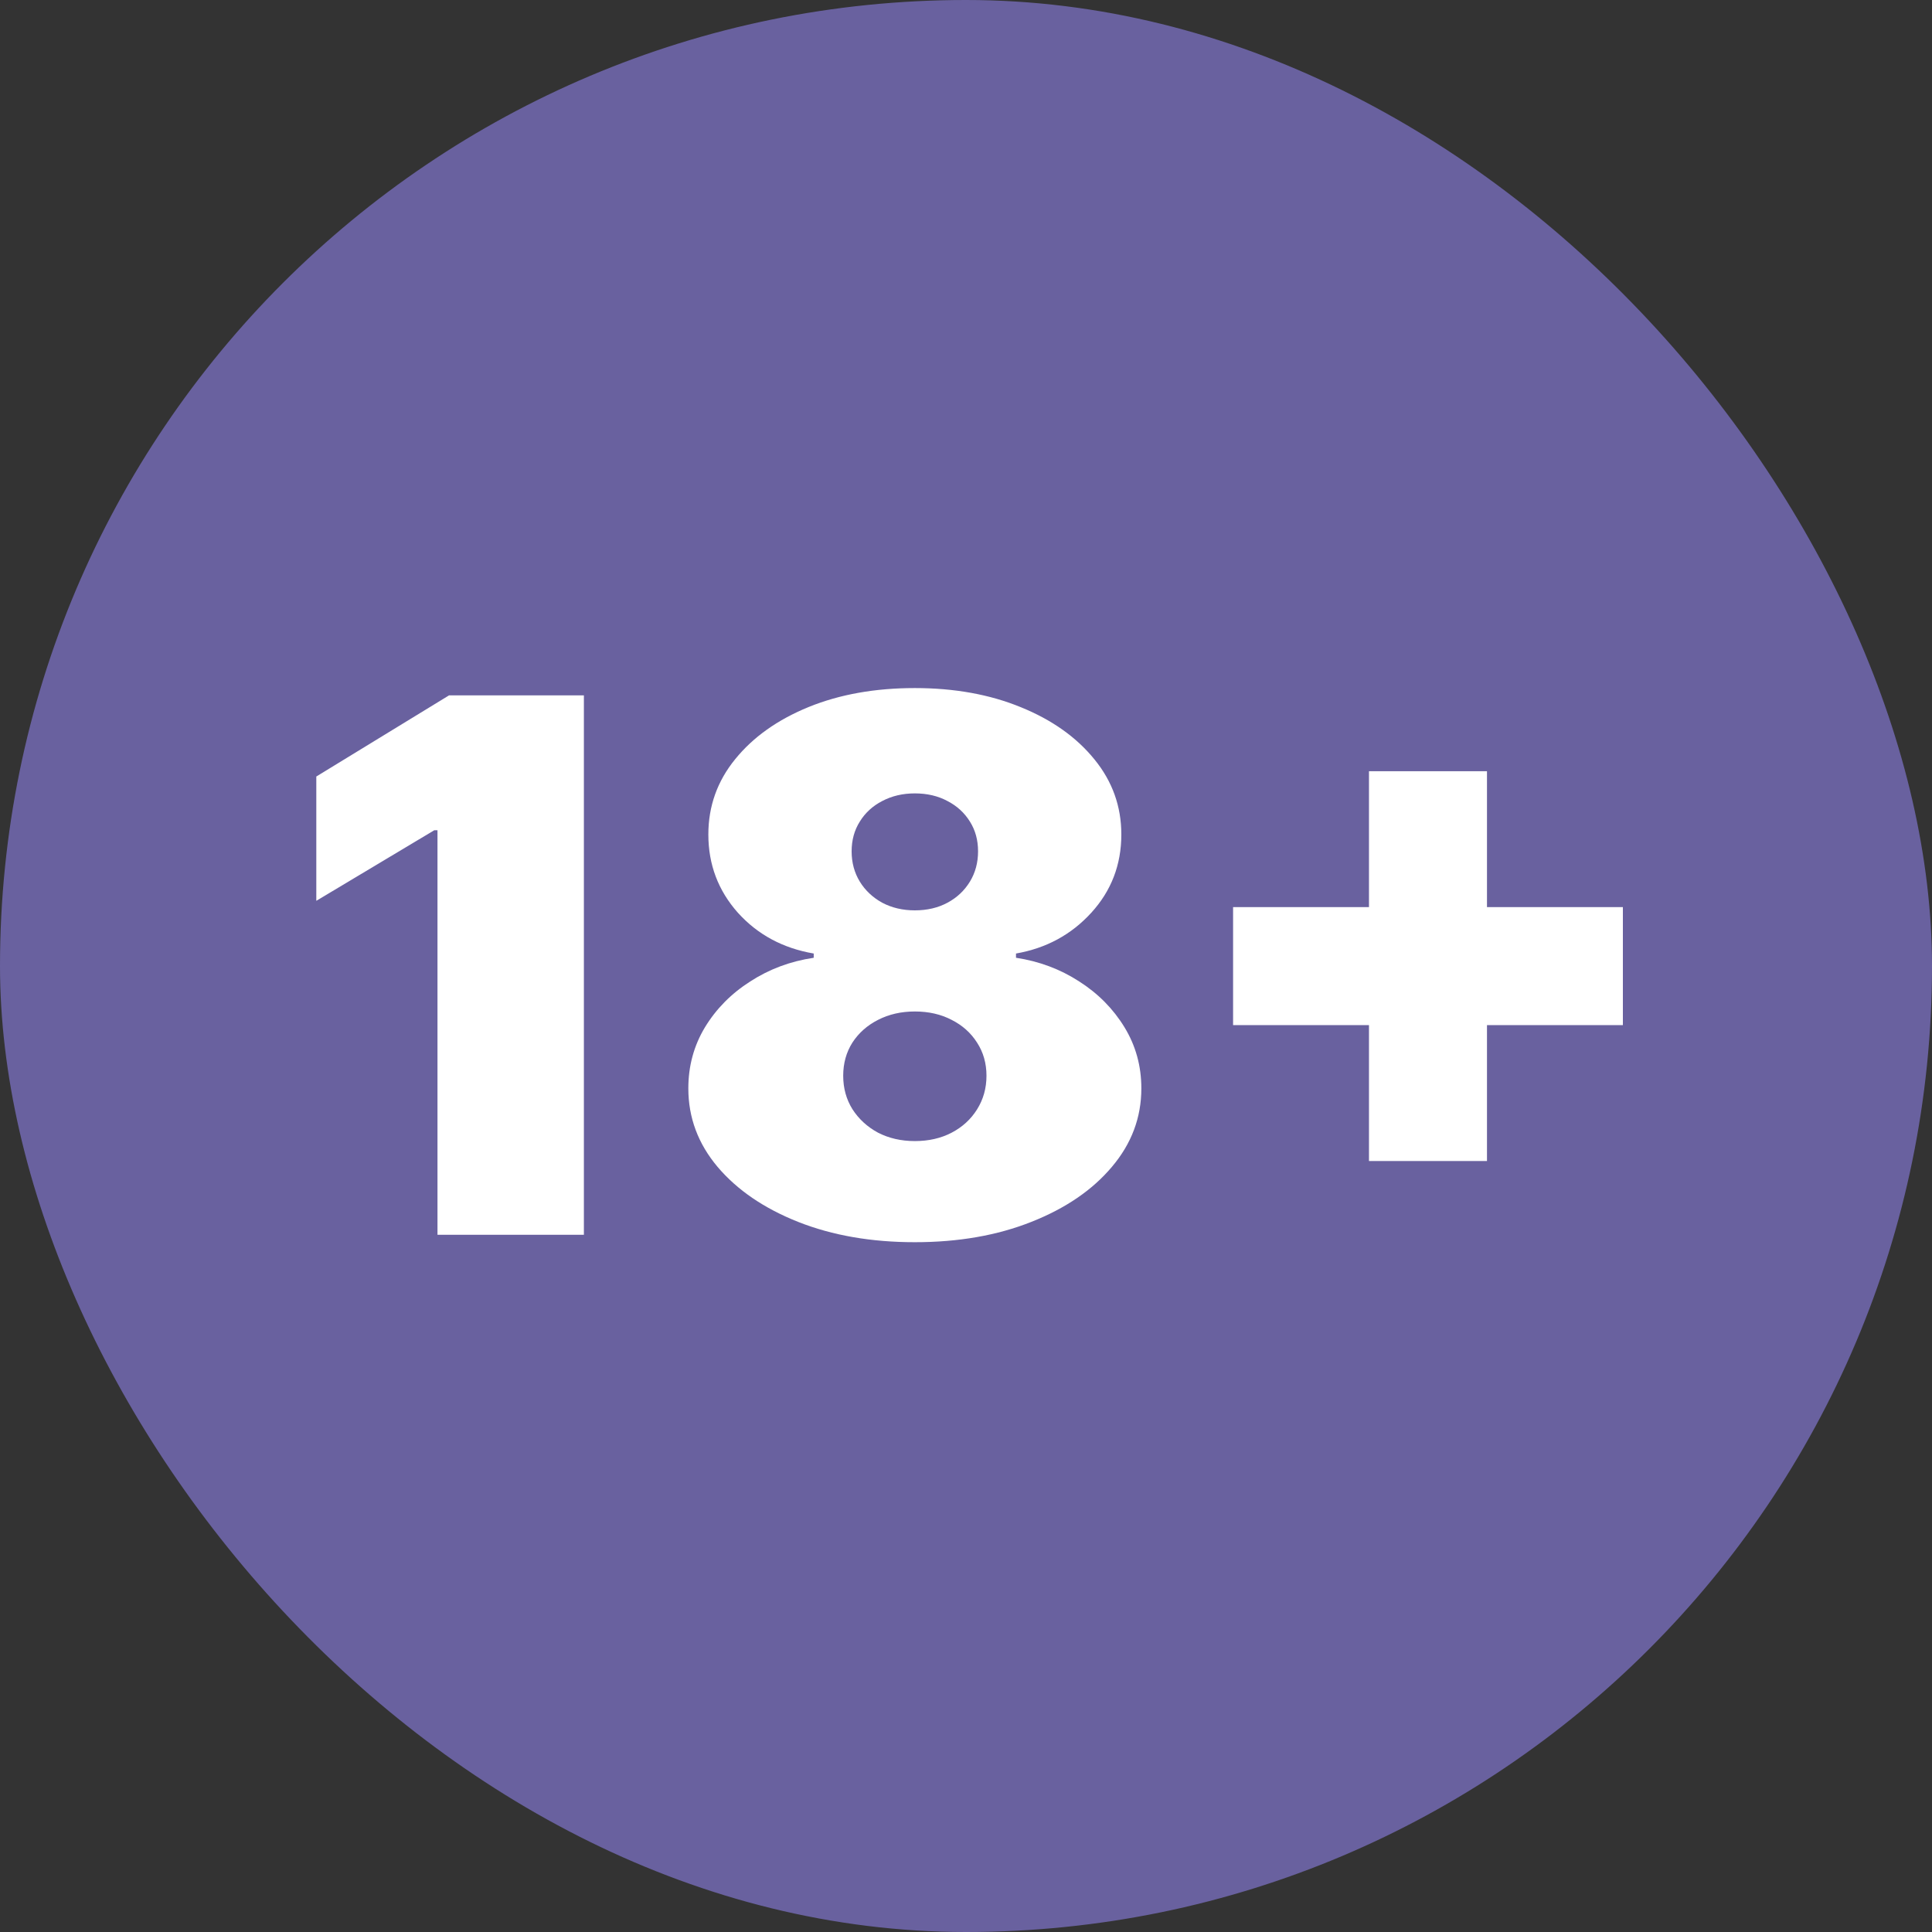 <svg width="50" height="50" viewBox="0 0 50 50" fill="none" xmlns="http://www.w3.org/2000/svg">
<rect x="0" y="0" width="50" height="50" fill="#333333" stroke="none"/>
<rect width="50" height="50" rx="25" fill="#69619F"/>
<path d="M35.429 30.047V19.959H38.483V30.047H35.429ZM31.912 26.53V23.476H42V26.53H31.912Z" fill="white"/>
<path d="M23.676 32.148C22.549 32.148 21.543 31.973 20.657 31.623C19.775 31.273 19.08 30.799 18.571 30.199C18.066 29.599 17.814 28.922 17.814 28.167C17.814 27.59 17.957 27.063 18.244 26.586C18.534 26.109 18.925 25.713 19.416 25.4C19.907 25.082 20.454 24.877 21.059 24.787V24.677C20.263 24.541 19.609 24.189 19.096 23.621C18.587 23.048 18.332 22.374 18.332 21.596C18.332 20.865 18.564 20.215 19.027 19.647C19.491 19.075 20.125 18.625 20.929 18.297C21.733 17.97 22.649 17.807 23.676 17.807C24.703 17.807 25.619 17.973 26.423 18.304C27.227 18.631 27.861 19.081 28.325 19.654C28.788 20.222 29.02 20.869 29.02 21.596C29.02 22.378 28.761 23.053 28.243 23.621C27.725 24.189 27.075 24.541 26.294 24.677V24.787C26.893 24.877 27.439 25.082 27.93 25.4C28.42 25.713 28.811 26.109 29.102 26.586C29.393 27.063 29.538 27.59 29.538 28.167C29.538 28.922 29.284 29.599 28.775 30.199C28.27 30.799 27.575 31.273 26.689 31.623C25.807 31.973 24.803 32.148 23.676 32.148ZM23.676 29.531C24.035 29.531 24.353 29.458 24.63 29.313C24.908 29.167 25.126 28.967 25.285 28.713C25.448 28.454 25.53 28.163 25.53 27.84C25.53 27.518 25.448 27.231 25.285 26.981C25.126 26.731 24.908 26.536 24.63 26.395C24.353 26.25 24.035 26.177 23.676 26.177C23.322 26.177 23.004 26.25 22.722 26.395C22.445 26.536 22.224 26.731 22.061 26.981C21.902 27.231 21.822 27.518 21.822 27.84C21.822 28.163 21.902 28.451 22.061 28.706C22.224 28.96 22.445 29.163 22.722 29.313C23.004 29.458 23.322 29.531 23.676 29.531ZM23.676 23.56C23.994 23.56 24.276 23.494 24.521 23.362C24.767 23.23 24.96 23.048 25.101 22.817C25.242 22.585 25.312 22.324 25.312 22.033C25.312 21.742 25.242 21.485 25.101 21.262C24.96 21.035 24.767 20.858 24.521 20.731C24.276 20.599 23.994 20.533 23.676 20.533C23.363 20.533 23.081 20.599 22.831 20.731C22.585 20.858 22.392 21.035 22.252 21.262C22.111 21.485 22.04 21.742 22.04 22.033C22.04 22.324 22.111 22.585 22.252 22.817C22.392 23.044 22.585 23.226 22.831 23.362C23.081 23.494 23.363 23.56 23.676 23.56Z" fill="white"/>
<path d="M15.111 17.996V31.956H11.322V21.486H11.24L8.186 23.313V20.096L11.621 17.996H15.111Z" fill="white"/>
</svg>
